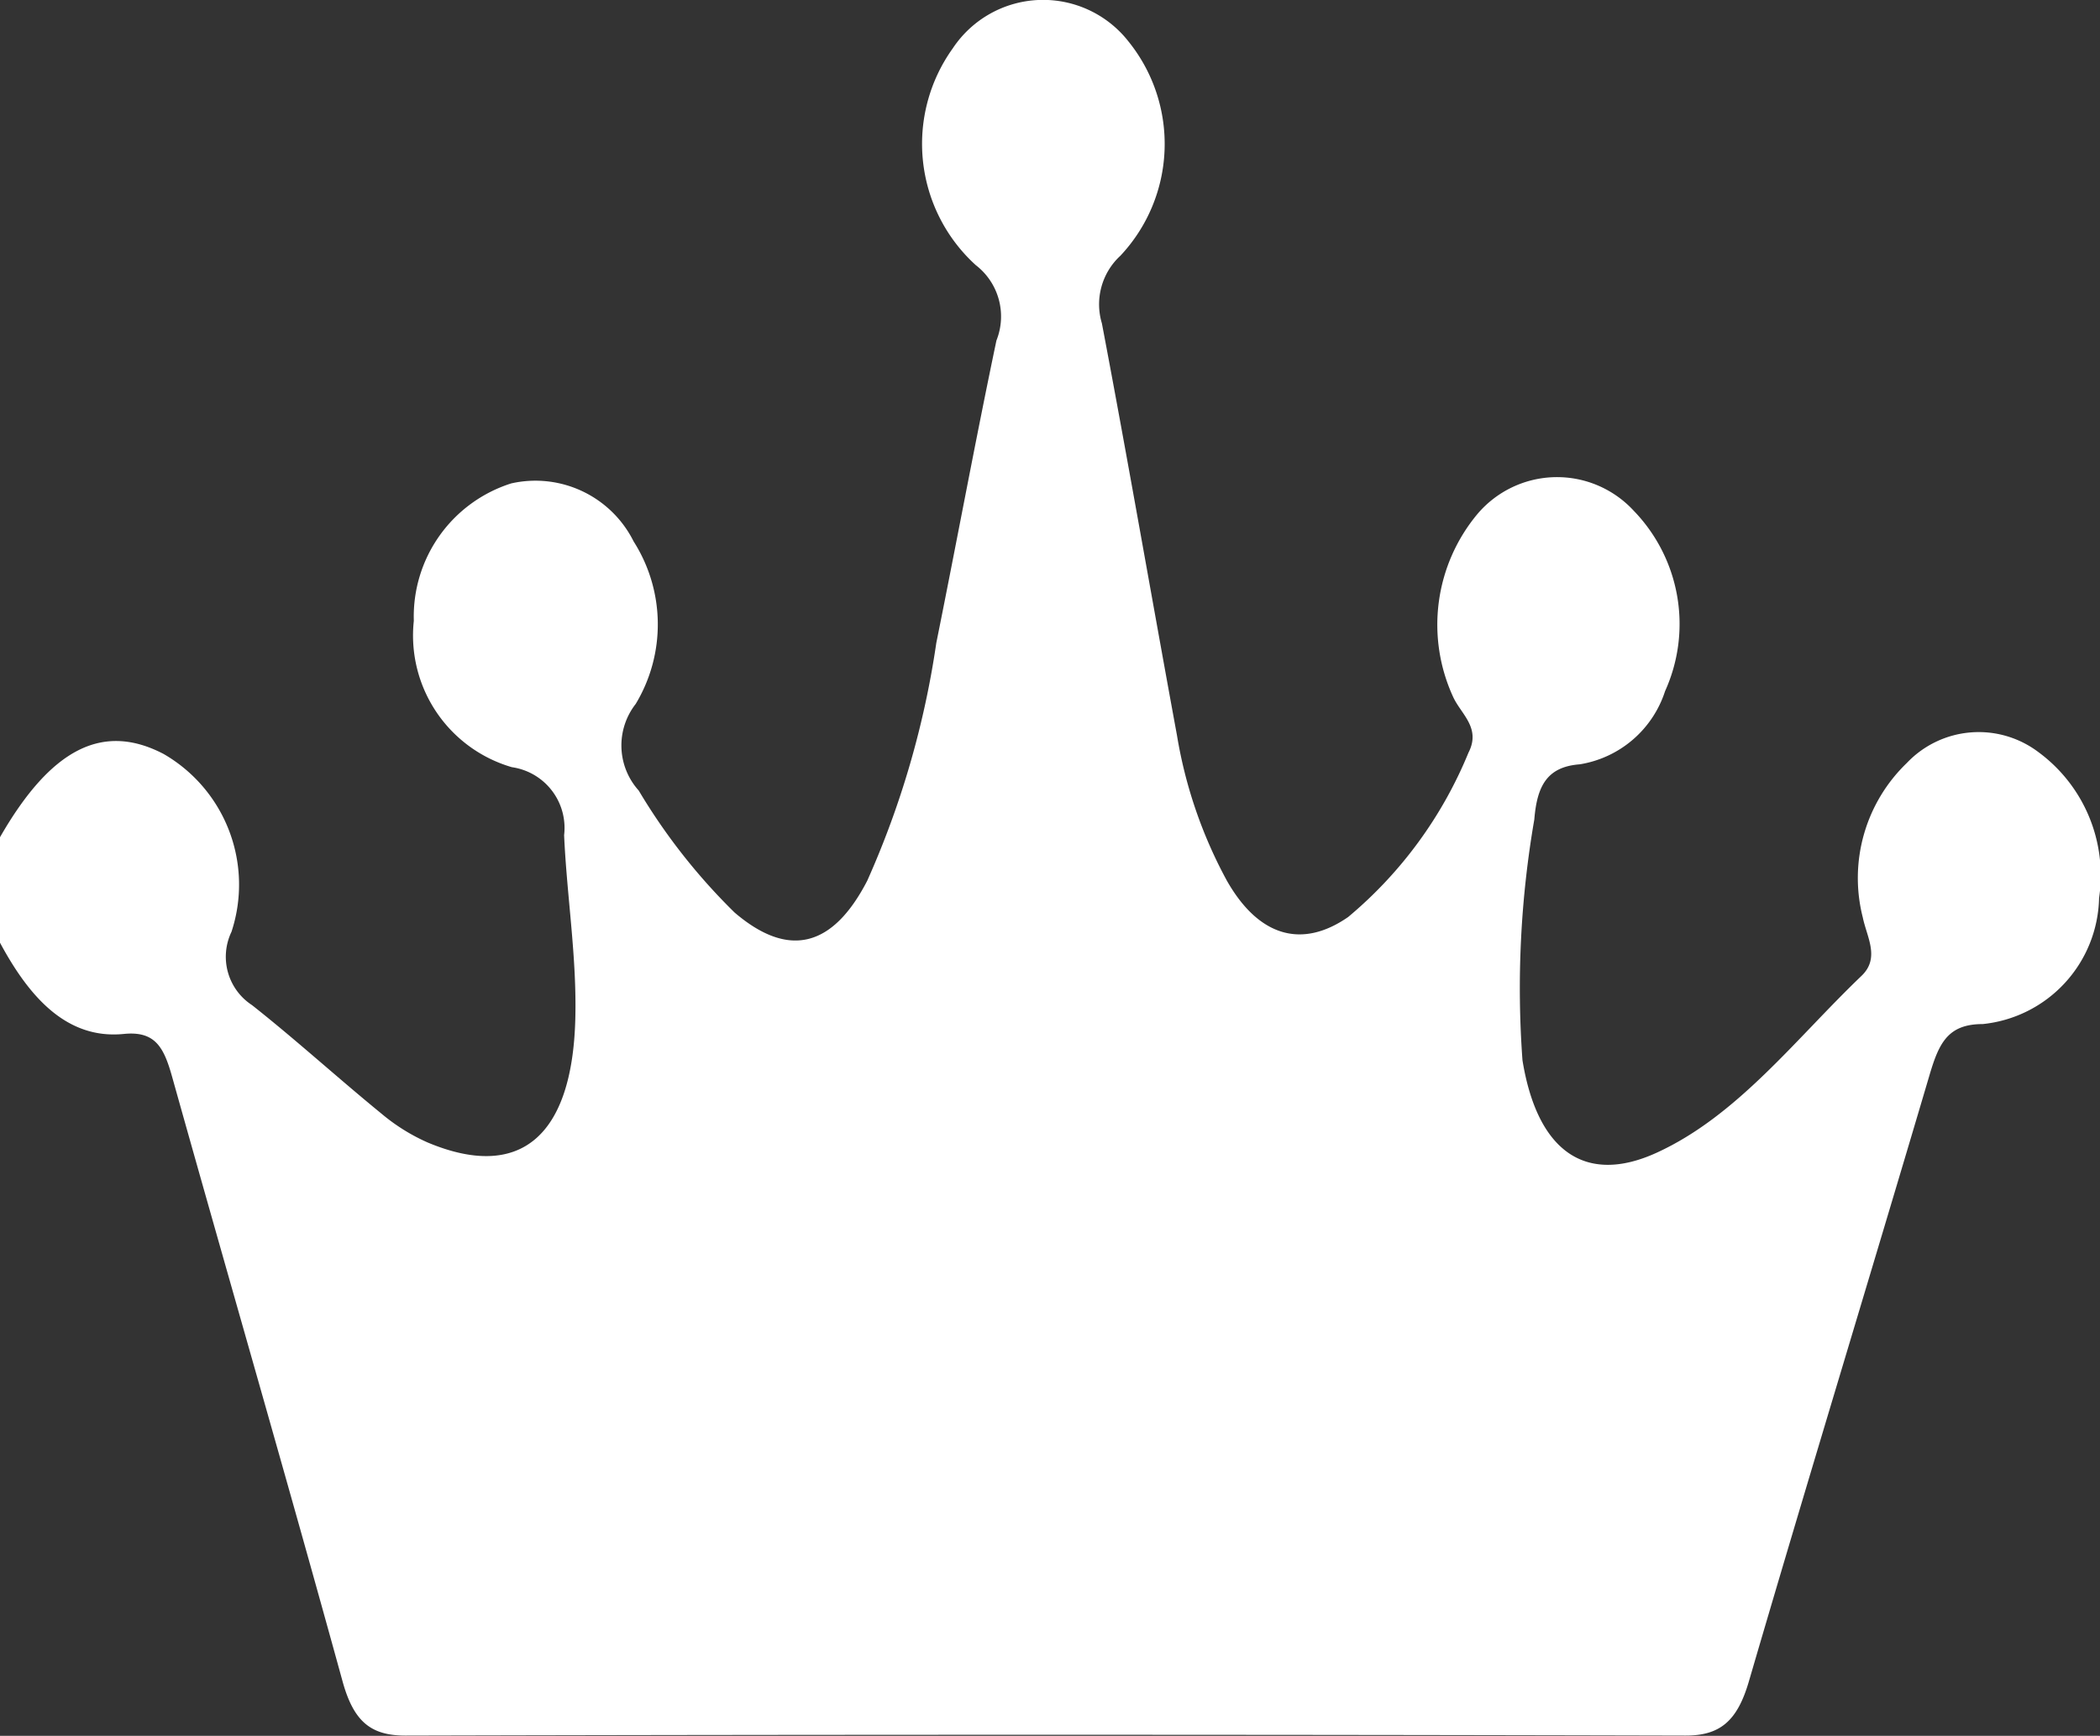 <svg xmlns="http://www.w3.org/2000/svg" width="45.398" height="37.531" viewBox="0 0 45.398 37.531">
  <rect x="0" y="0" width="45.398" height="37.531" fill="#333333" stroke="none"/>
  <g id="BEST_LUXURY_CAR_RENTAL_SERVICES" data-name="BEST LUXURY CAR RENTAL SERVICES" transform="translate(11.813 -43)">
    <path id="Path_439" data-name="Path 439" d="M512.561,7125.916c1.1-1.916,2.22-2.488,3.537-1.8a3.261,3.261,0,0,1,1.467,3.846,1.248,1.248,0,0,0,.445,1.585c.948.749,1.854,1.575,2.793,2.342a4.169,4.169,0,0,0,1,.626c2,.84,3.129-.128,3.195-2.668.035-1.34-.183-2.649-.242-3.976a1.326,1.326,0,0,0-1.128-1.469,2.965,2.965,0,0,1-2.121-3.165,3.019,3.019,0,0,1,2.106-2.971,2.372,2.372,0,0,1,2.646,1.255,3.337,3.337,0,0,1,.045,3.513,1.457,1.457,0,0,0,.065,1.873,13.035,13.035,0,0,0,2.072,2.637q1.742,1.49,2.868-.687a19.484,19.484,0,0,0,1.493-5.141c.44-2.179.844-4.368,1.3-6.54a1.4,1.4,0,0,0-.445-1.628,3.542,3.542,0,0,1-.5-4.687,2.344,2.344,0,0,1,3.8-.15,3.529,3.529,0,0,1-.175,4.632,1.428,1.428,0,0,0-.4,1.463c.563,2.963,1.077,5.94,1.623,8.907a9.958,9.958,0,0,0,1.079,3.143c.682,1.2,1.614,1.484,2.622.785a9.145,9.145,0,0,0,2.6-3.552c.275-.534-.156-.83-.328-1.2a3.736,3.736,0,0,1,.523-3.962,2.255,2.255,0,0,1,3.378-.07,3.52,3.52,0,0,1,.678,3.9,2.328,2.328,0,0,1-1.846,1.583c-.71.054-.923.473-.981,1.192a21.4,21.4,0,0,0-.256,5.206c.317,1.955,1.348,2.709,2.9,2,1.751-.8,3.007-2.464,4.432-3.827.4-.385.113-.835.026-1.256a3.45,3.45,0,0,1,.951-3.344,2.141,2.141,0,0,1,2.837-.241,3.311,3.311,0,0,1,1.319,3.163,2.8,2.8,0,0,1-2.516,2.723c-.76,0-.949.421-1.154,1.118-1.291,4.368-2.622,8.719-3.9,13.092-.25.859-.623,1.176-1.372,1.174q-13.836-.035-27.672,0c-.751,0-1.12-.305-1.36-1.178-1.2-4.364-2.461-8.705-3.682-13.062-.18-.644-.367-1-1.05-.93-1.232.12-2.042-.8-2.674-1.977Z" transform="translate(-524.374 -7064.814)" fill="#fff"/>
  </g>
</svg>
